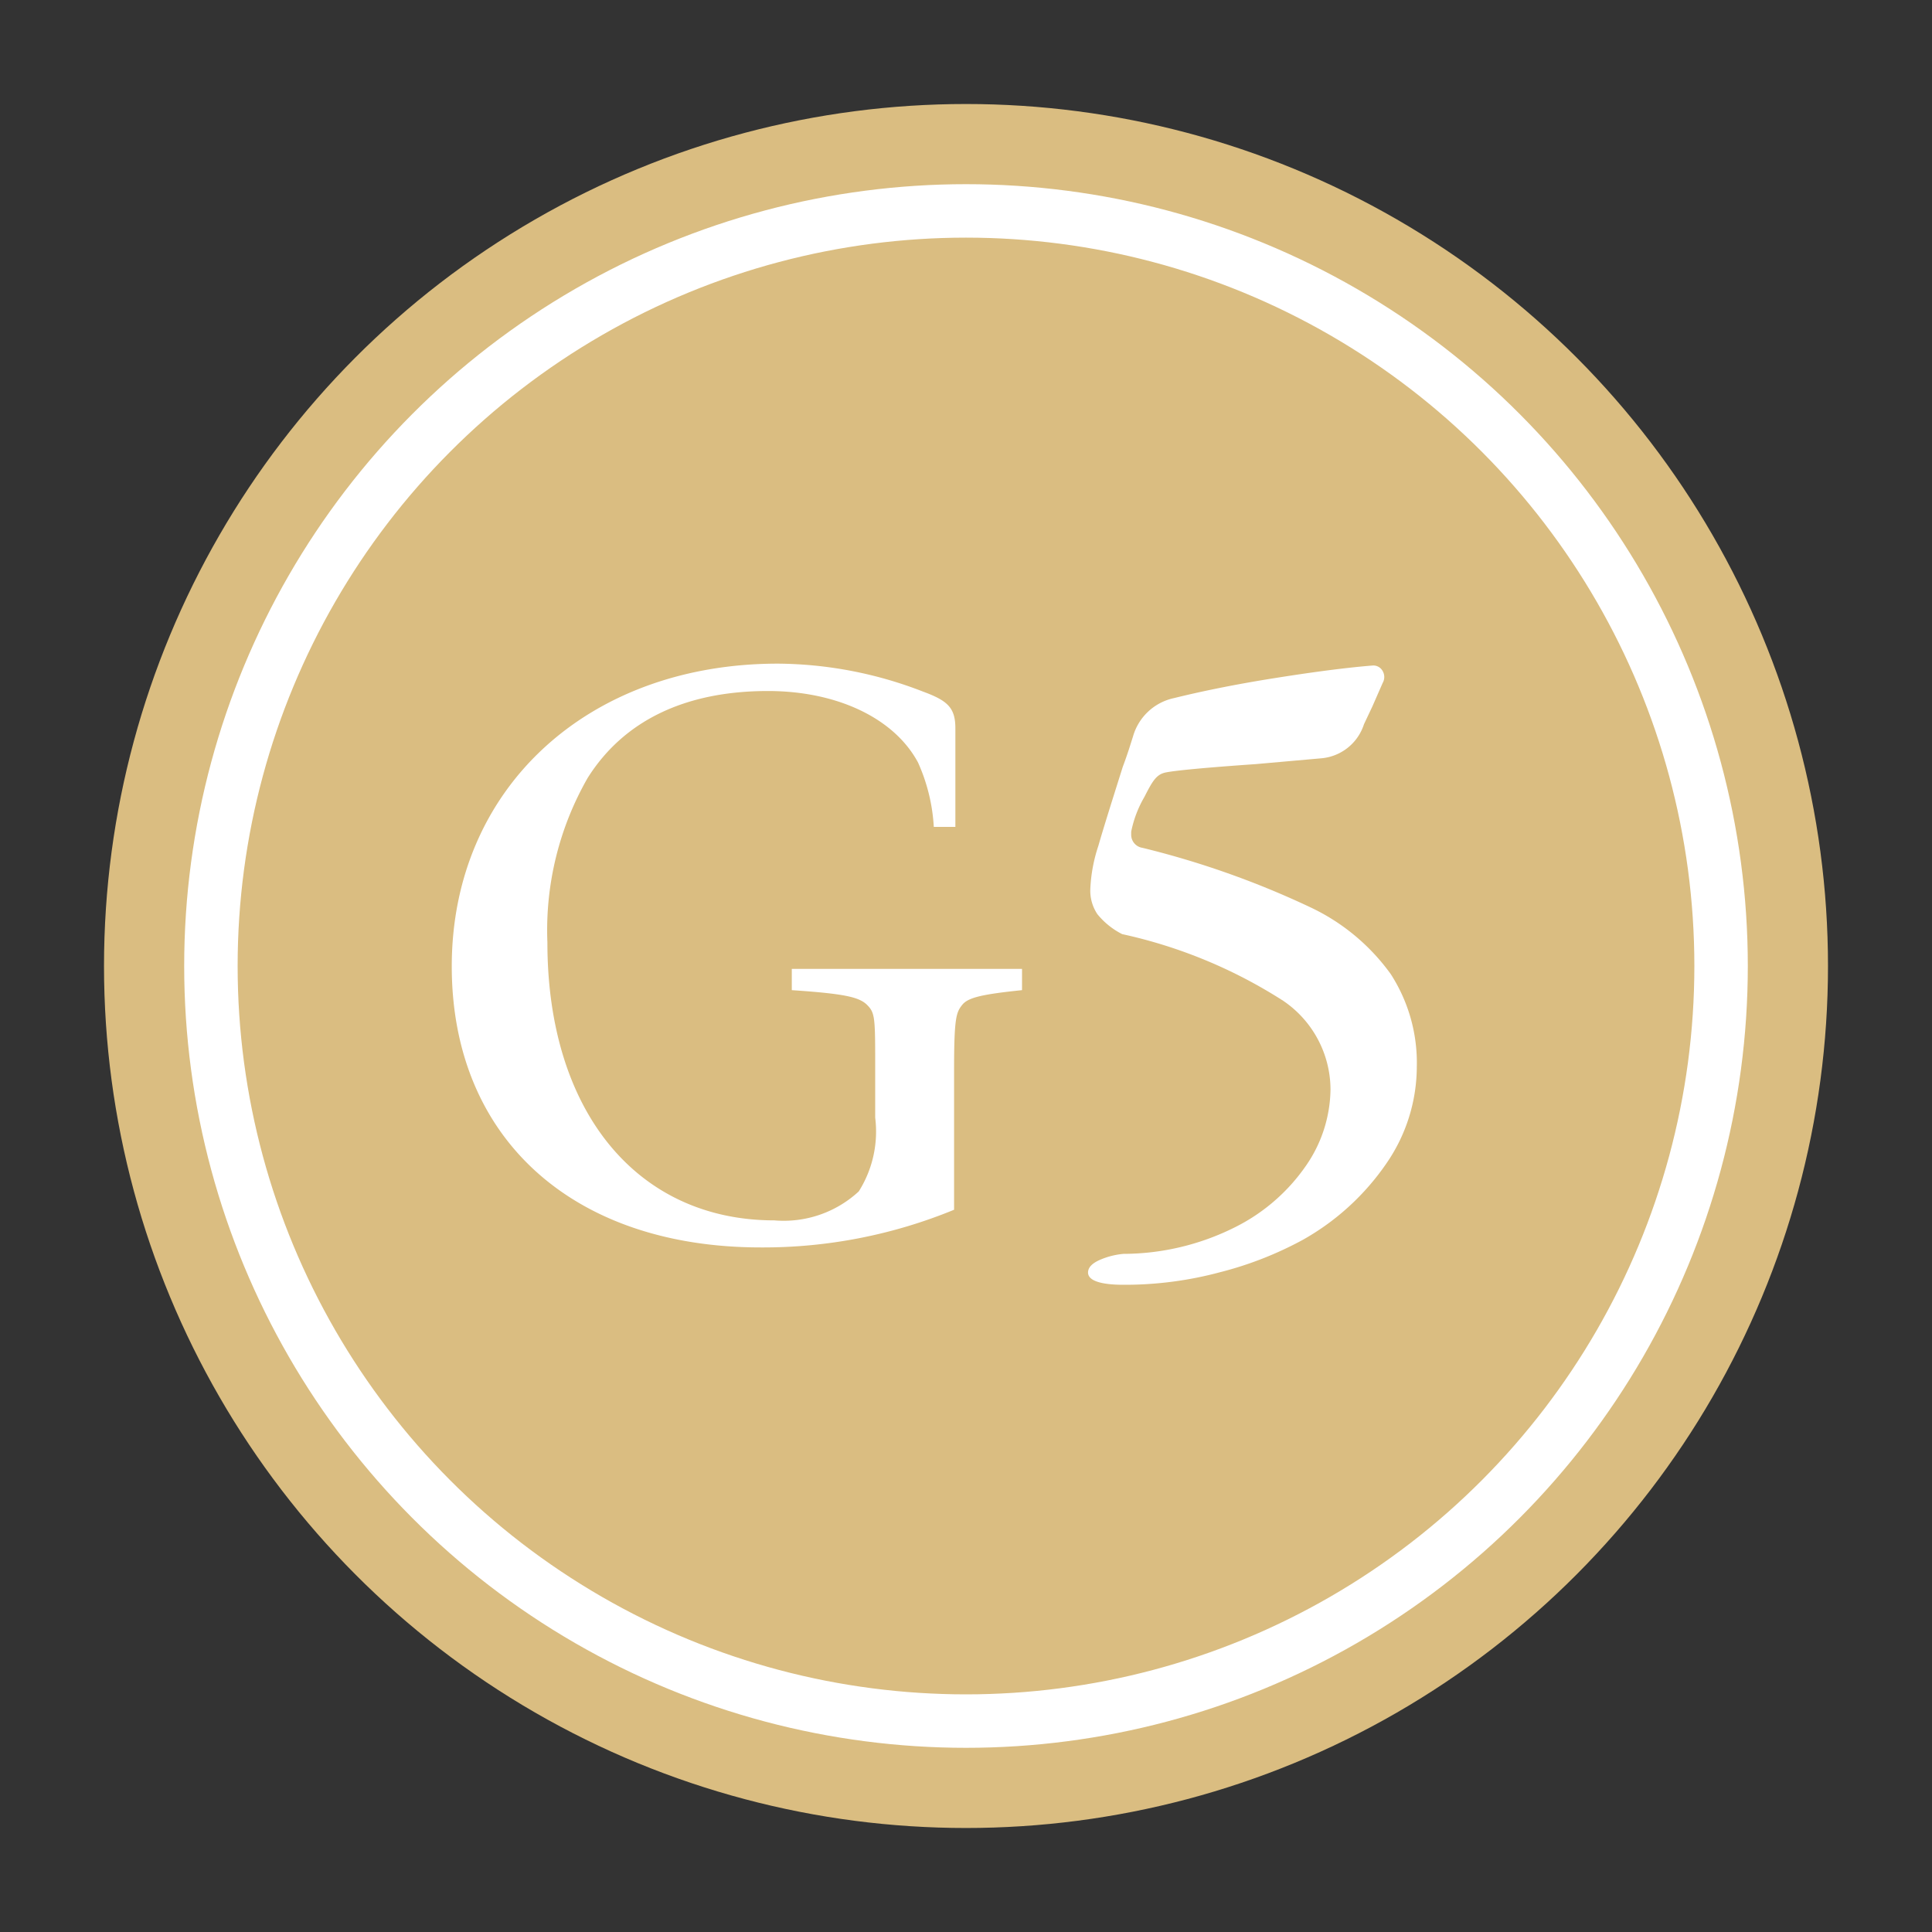 <svg xmlns="http://www.w3.org/2000/svg" width="60" height="60" viewBox="0 0 60 60">
  <rect x="0" y="0" width="60" height="60" fill="#333333" stroke="none"/>
  <title>g5</title>
  <g>
    <circle cx="30" cy="30" r="26.77" fill="#dabd81"/>
    <circle cx="30" cy="30" r="23.45" fill="none" stroke="#fff" stroke-miterlimit="10" stroke-width="1.66"/>
    <path d="M33.79,39.52q0-.23.36-.39a2.37,2.37,0,0,1,.74-.19,7.77,7.77,0,0,0,3.45-.82,5.85,5.85,0,0,0,2.22-1.92,4.24,4.24,0,0,0,.76-2.37,3.34,3.34,0,0,0-1.47-2.75,15.28,15.28,0,0,0-5-2.07,2.37,2.37,0,0,1-.77-.62,1.31,1.31,0,0,1-.22-.76,4.88,4.88,0,0,1,.25-1.36c.16-.56.42-1.38.76-2.46.08-.21.14-.39.19-.54l.13-.41a1.69,1.69,0,0,1,1.27-1.18c.85-.21,1.87-.42,3.06-.61s2.23-.33,3.09-.4h0a.33.33,0,0,1,.33.17.37.37,0,0,1,0,.37l-.32.73-.26.55a1.53,1.53,0,0,1-1.33,1.06L39,23.73c-1.58.11-2.51.2-2.8.26s-.41.27-.66.76a3.49,3.49,0,0,0-.41,1.08v.09a.41.41,0,0,0,.35.41,27.42,27.42,0,0,1,5.2,1.84,6.47,6.47,0,0,1,2.51,2.08A5.08,5.08,0,0,1,44,33.14a5.3,5.3,0,0,1-.95,3,7.74,7.74,0,0,1-2.6,2.37,11.11,11.11,0,0,1-2.56,1,11.4,11.4,0,0,1-3,.39C34.18,39.9,33.79,39.77,33.79,39.52Z" fill="#fff"/>
    <path d="M29.63,37.57a15.59,15.59,0,0,1-6,1.17c-5.86,0-9.6-3.41-9.6-8.73,0-5.5,4.2-9.4,10.13-9.4a12.64,12.64,0,0,1,4.51.87c.76.28,1,.5,1,1.14v3.06H29a5.64,5.64,0,0,0-.49-2c-.74-1.38-2.52-2.22-4.66-2.22-2.57,0-4.48.92-5.6,2.7A9.52,9.52,0,0,0,17,29.27c0,5.24,2.78,8.63,7.05,8.63A3.43,3.43,0,0,0,26.67,37a3.48,3.48,0,0,0,.51-2.29V33.21c0-1.6,0-1.75-.25-2s-.72-.35-2.34-.46v-.66h7.15v.66c-1.25.13-1.68.23-1.86.46s-.25.38-.25,2Z" fill="#fff"/>
  </g>
</svg>
